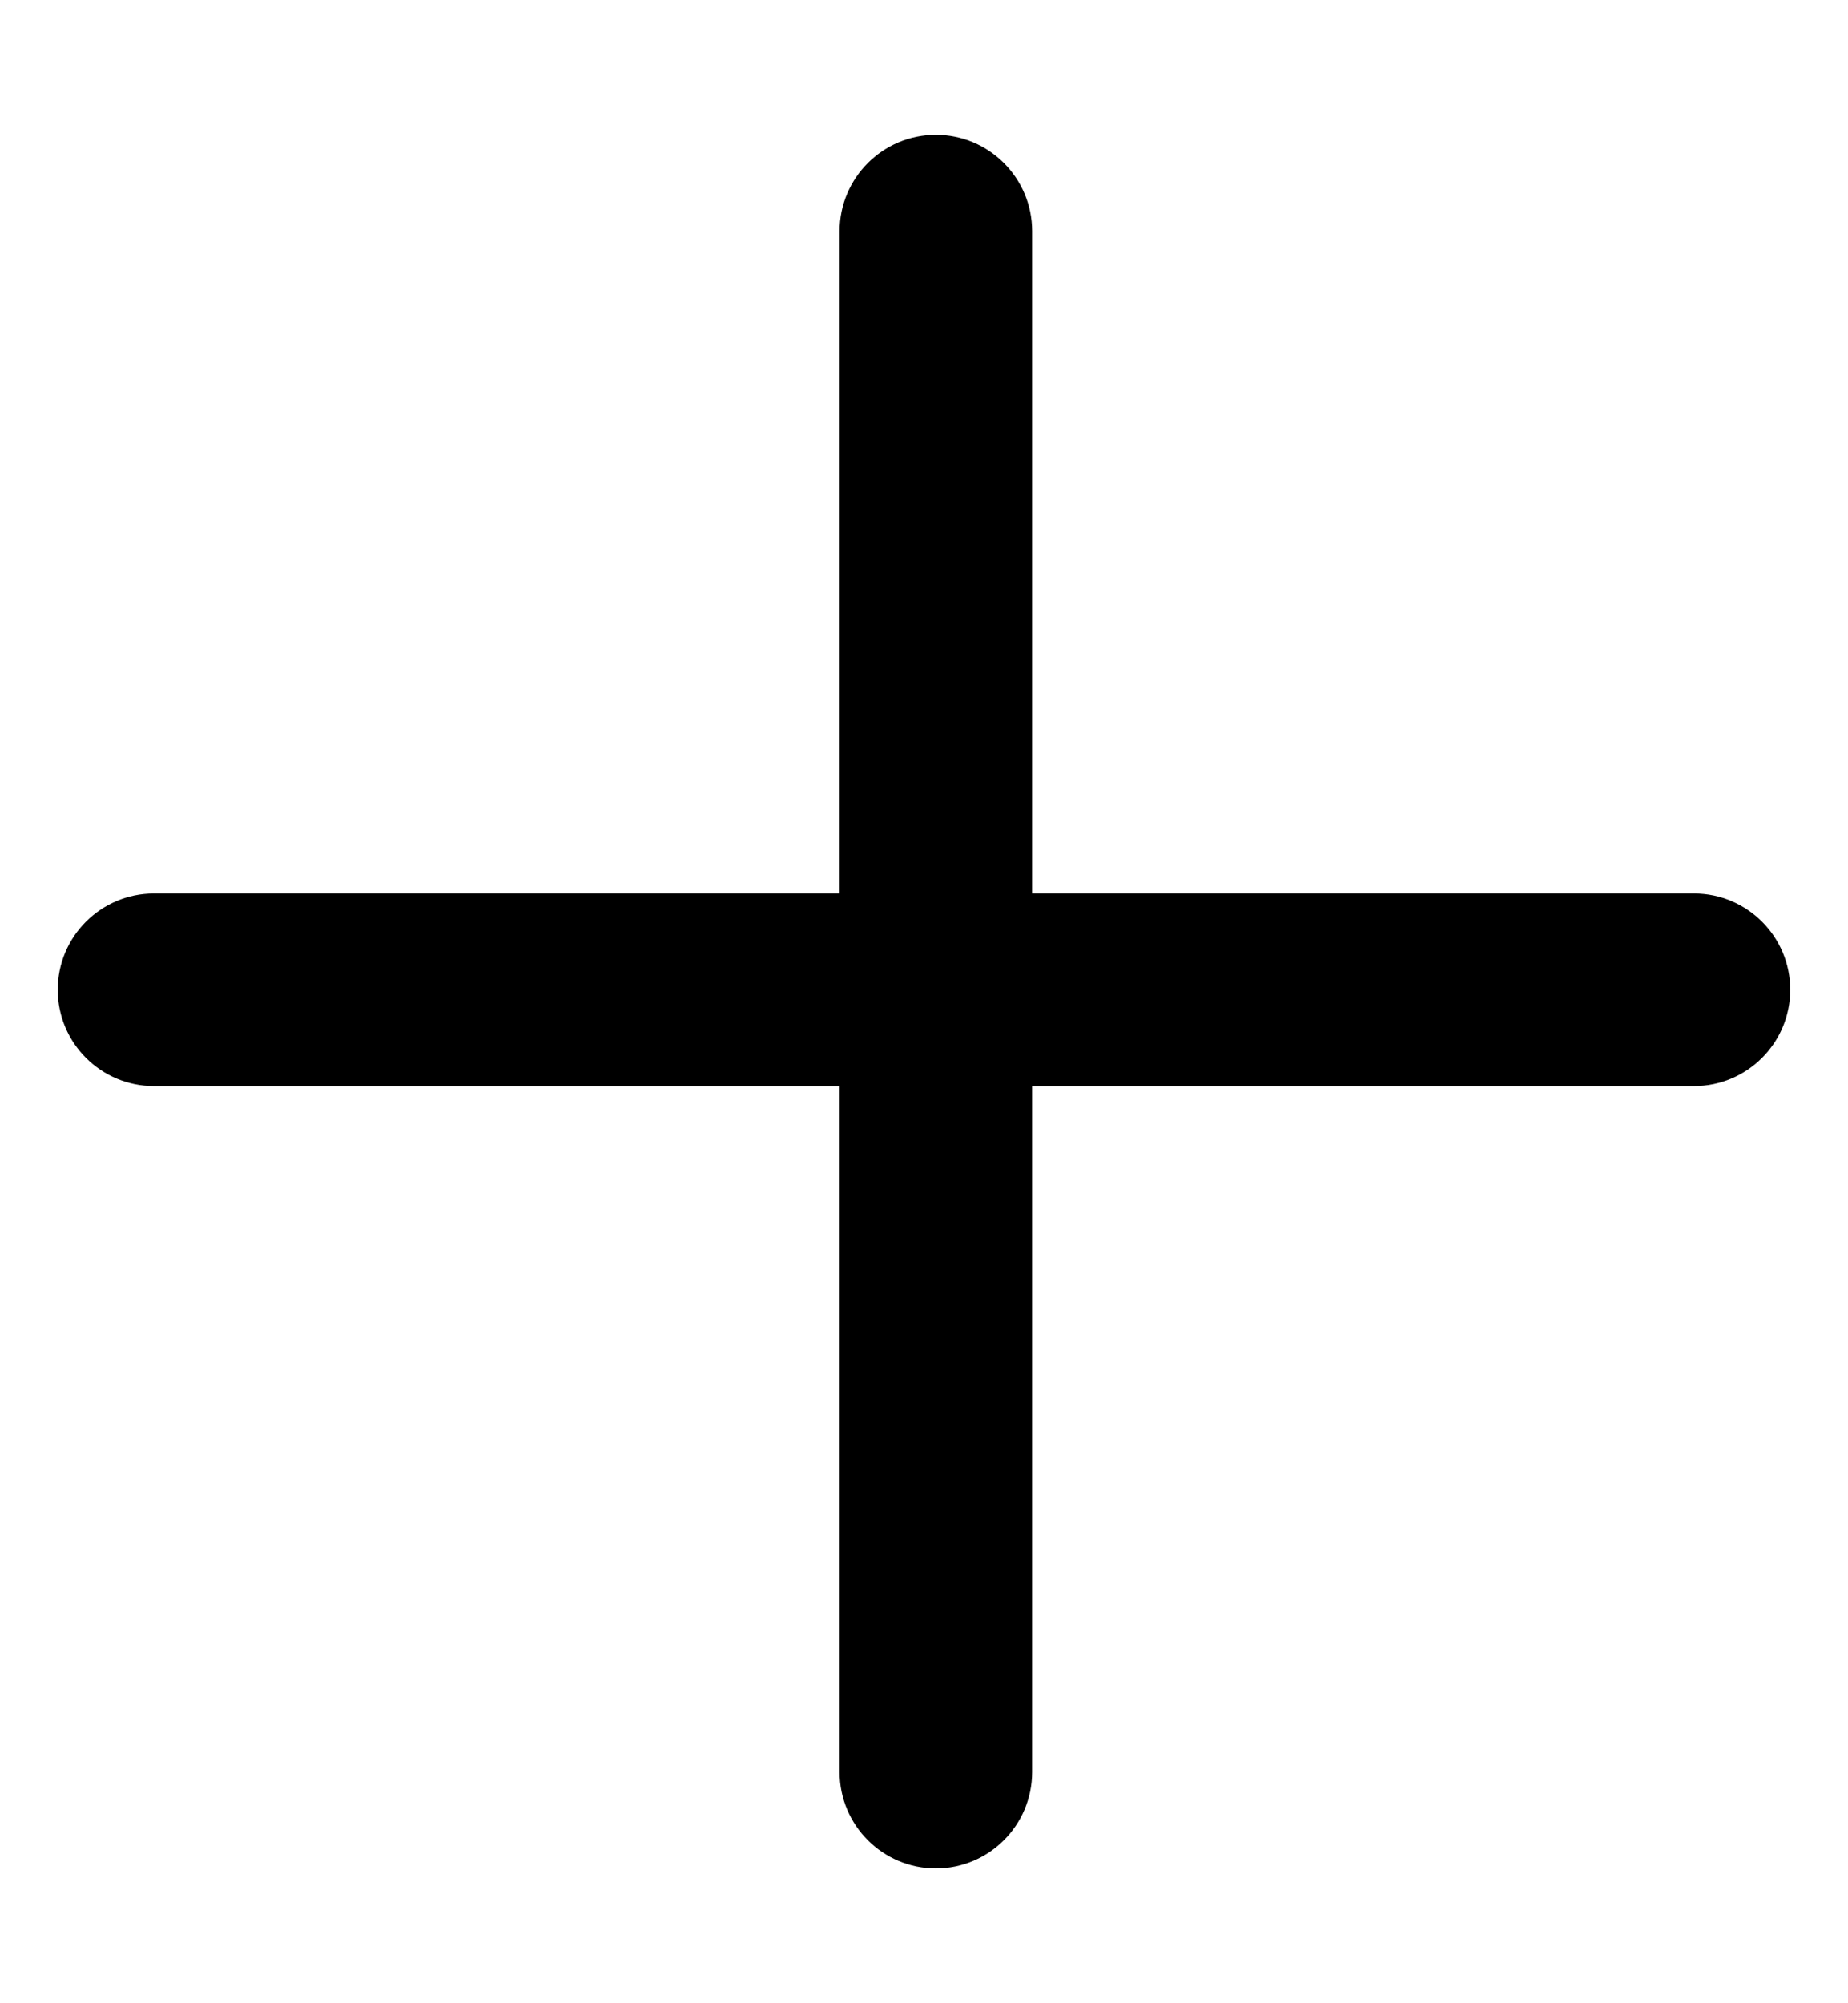 <svg width="12" height="13" viewBox="0 0 12 13" fill="none" xmlns="http://www.w3.org/2000/svg">
<g id="+">
<g id="Union">
<path fill-rule="evenodd" clip-rule="evenodd" d="M6.577 1.5C6.577 1.224 6.353 1 6.077 1C5.801 1 5.577 1.224 5.577 1.5V5.923H1C0.724 5.923 0.5 6.147 0.5 6.423C0.5 6.699 0.724 6.923 1 6.923H5.577V11.5C5.577 11.776 5.801 12 6.077 12C6.353 12 6.577 11.776 6.577 11.5V6.923H11C11.276 6.923 11.5 6.699 11.5 6.423C11.5 6.147 11.276 5.923 11 5.923H6.577V1.5Z" fill="black"/>
<path d="M5.577 5.923V6.048H5.702V5.923H5.577ZM5.577 6.923H5.702V6.798H5.577V6.923ZM6.577 6.923V6.798H6.452V6.923H6.577ZM6.577 5.923H6.452V6.048H6.577V5.923ZM6.077 1.125C6.284 1.125 6.452 1.293 6.452 1.5H6.702C6.702 1.155 6.422 0.875 6.077 0.875V1.125ZM5.702 1.5C5.702 1.293 5.87 1.125 6.077 1.125V0.875C5.732 0.875 5.452 1.155 5.452 1.5H5.702ZM5.702 5.923V1.5H5.452V5.923H5.702ZM1 6.048H5.577V5.798H1V6.048ZM0.625 6.423C0.625 6.216 0.793 6.048 1 6.048V5.798C0.655 5.798 0.375 6.078 0.375 6.423H0.625ZM1 6.798C0.793 6.798 0.625 6.63 0.625 6.423H0.375C0.375 6.768 0.655 7.048 1 7.048V6.798ZM5.577 6.798H1V7.048H5.577V6.798ZM5.702 11.5V6.923H5.452V11.5H5.702ZM6.077 11.875C5.87 11.875 5.702 11.707 5.702 11.5H5.452C5.452 11.845 5.732 12.125 6.077 12.125V11.875ZM6.452 11.5C6.452 11.707 6.284 11.875 6.077 11.875V12.125C6.422 12.125 6.702 11.845 6.702 11.5H6.452ZM6.452 6.923V11.5H6.702V6.923H6.452ZM11 6.798H6.577V7.048H11V6.798ZM11.375 6.423C11.375 6.63 11.207 6.798 11 6.798V7.048C11.345 7.048 11.625 6.768 11.625 6.423H11.375ZM11 6.048C11.207 6.048 11.375 6.216 11.375 6.423H11.625C11.625 6.078 11.345 5.798 11 5.798V6.048ZM6.577 6.048H11V5.798H6.577V6.048ZM6.452 1.5V5.923H6.702V1.5H6.452Z" fill="black"/>
</g>
</g>
</svg>
